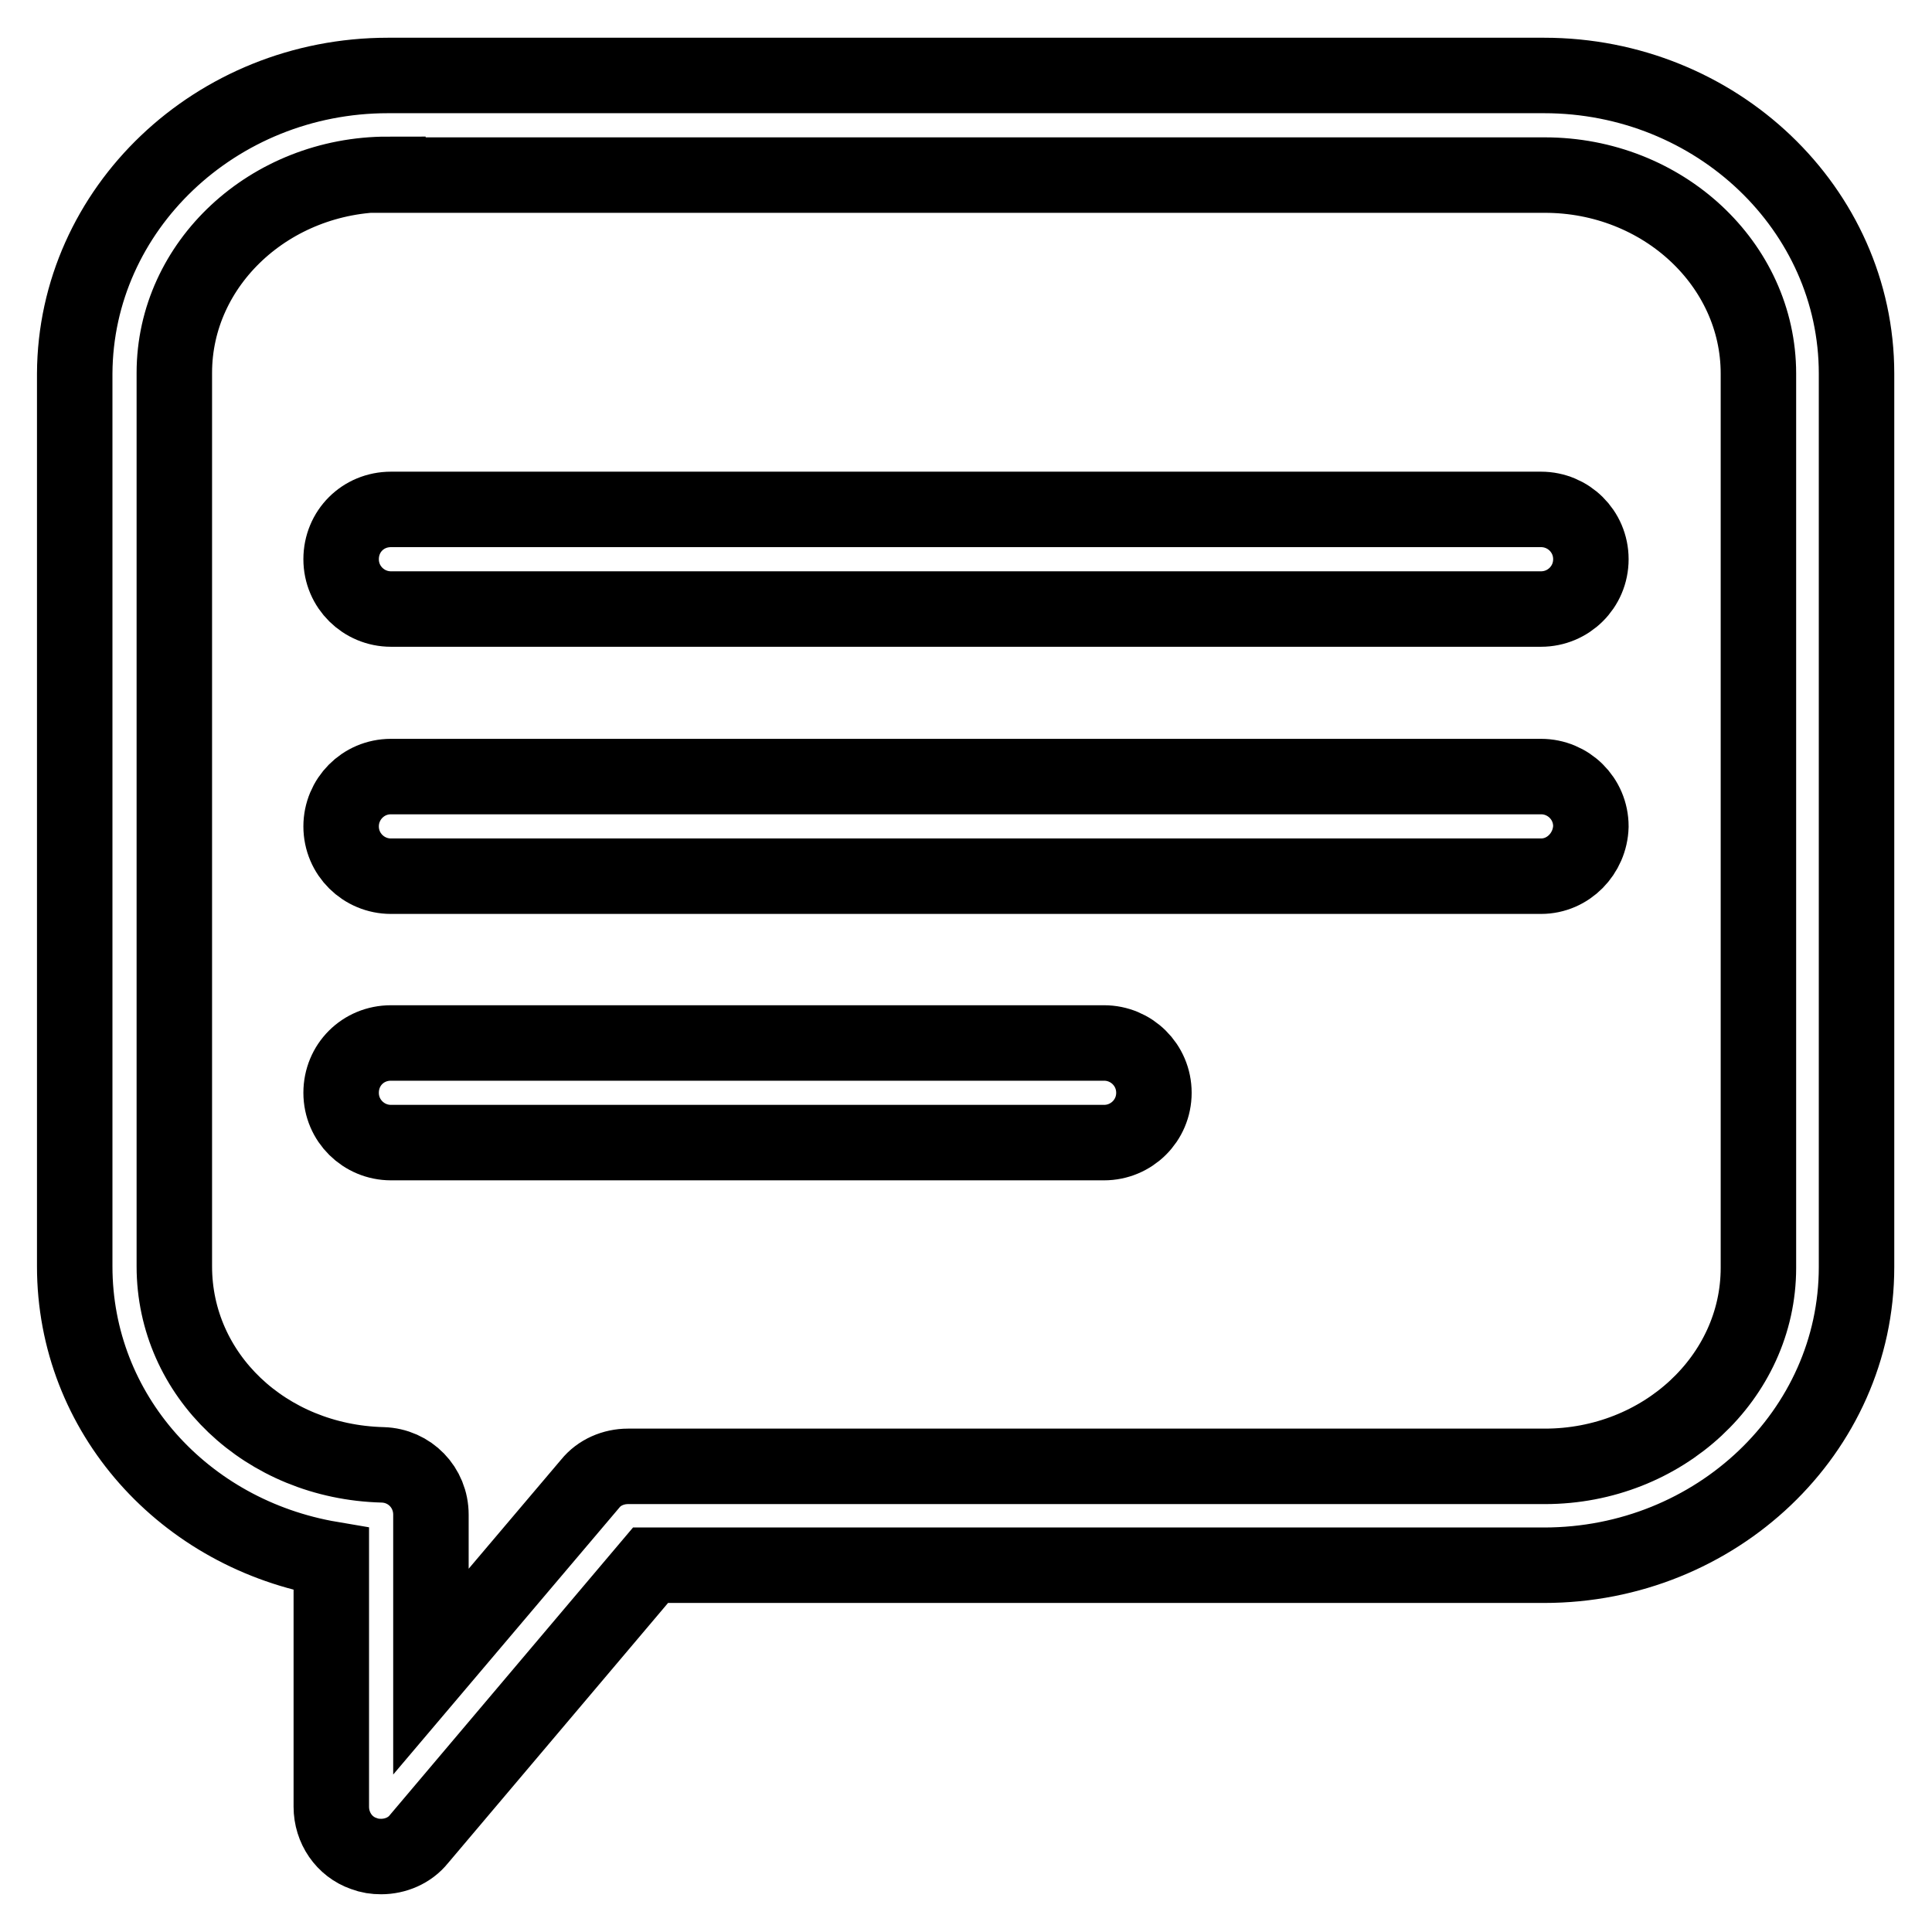 <?xml version="1.0" encoding="utf-8"?>
<!-- Svg Vector Icons : http://www.onlinewebfonts.com/icon -->
<!DOCTYPE svg PUBLIC "-//W3C//DTD SVG 1.1//EN" "http://www.w3.org/Graphics/SVG/1.1/DTD/svg11.dtd">
<svg version="1.1" xmlns="http://www.w3.org/2000/svg" xmlns:xlink="http://www.w3.org/1999/xlink" x="0px" y="0px" viewBox="0 0 256 256" enable-background="new 0 0 256 256" xml:space="preserve">
<g> <path stroke-width="10" fill-opacity="0" stroke="#000000"  d="M50.5,246c-0.8,0-1.5-0.1-2.3-0.4c-2.6-0.9-4.3-3.4-4.3-6.2v-32.8c-19.5-3.3-34-19.3-34-38.8V49.5 C10,27.7,28.6,10,51.4,10h153.2c22.8,0,41.4,17.7,41.4,39.5v118.4c0,21.8-18.6,39.5-41.4,39.5H86.2l-30.7,36.3 C54.3,245.2,52.4,246,50.5,246z M51.4,23.1c-15.6,0-28.3,11.8-28.3,26.3v118.4c0,14.4,12.1,25.9,27.6,26.3c3.6,0.1,6.4,3,6.4,6.6 v20.8l21.1-24.9c1.2-1.5,3.1-2.3,5-2.3h121.5c15.6,0,28.3-11.8,28.3-26.3V49.5c0-14.5-12.7-26.3-28.3-26.3H51.4z M204.2,80.7H51.8 c-3.6,0-6.6-2.9-6.6-6.6s2.9-6.6,6.6-6.6h152.4c3.6,0,6.6,2.9,6.6,6.6S207.8,80.7,204.2,80.7z M204.2,116.1H51.8 c-3.6,0-6.6-2.9-6.6-6.6c0-3.6,2.9-6.6,6.6-6.6h152.4c3.6,0,6.6,2.9,6.6,6.6C210.7,113.1,207.8,116.1,204.2,116.1z M146.3,151.4 H51.8c-3.6,0-6.6-2.9-6.6-6.6s2.9-6.6,6.6-6.6h94.5c3.6,0,6.6,2.9,6.6,6.6S149.9,151.4,146.3,151.4z"/></g>
</svg>